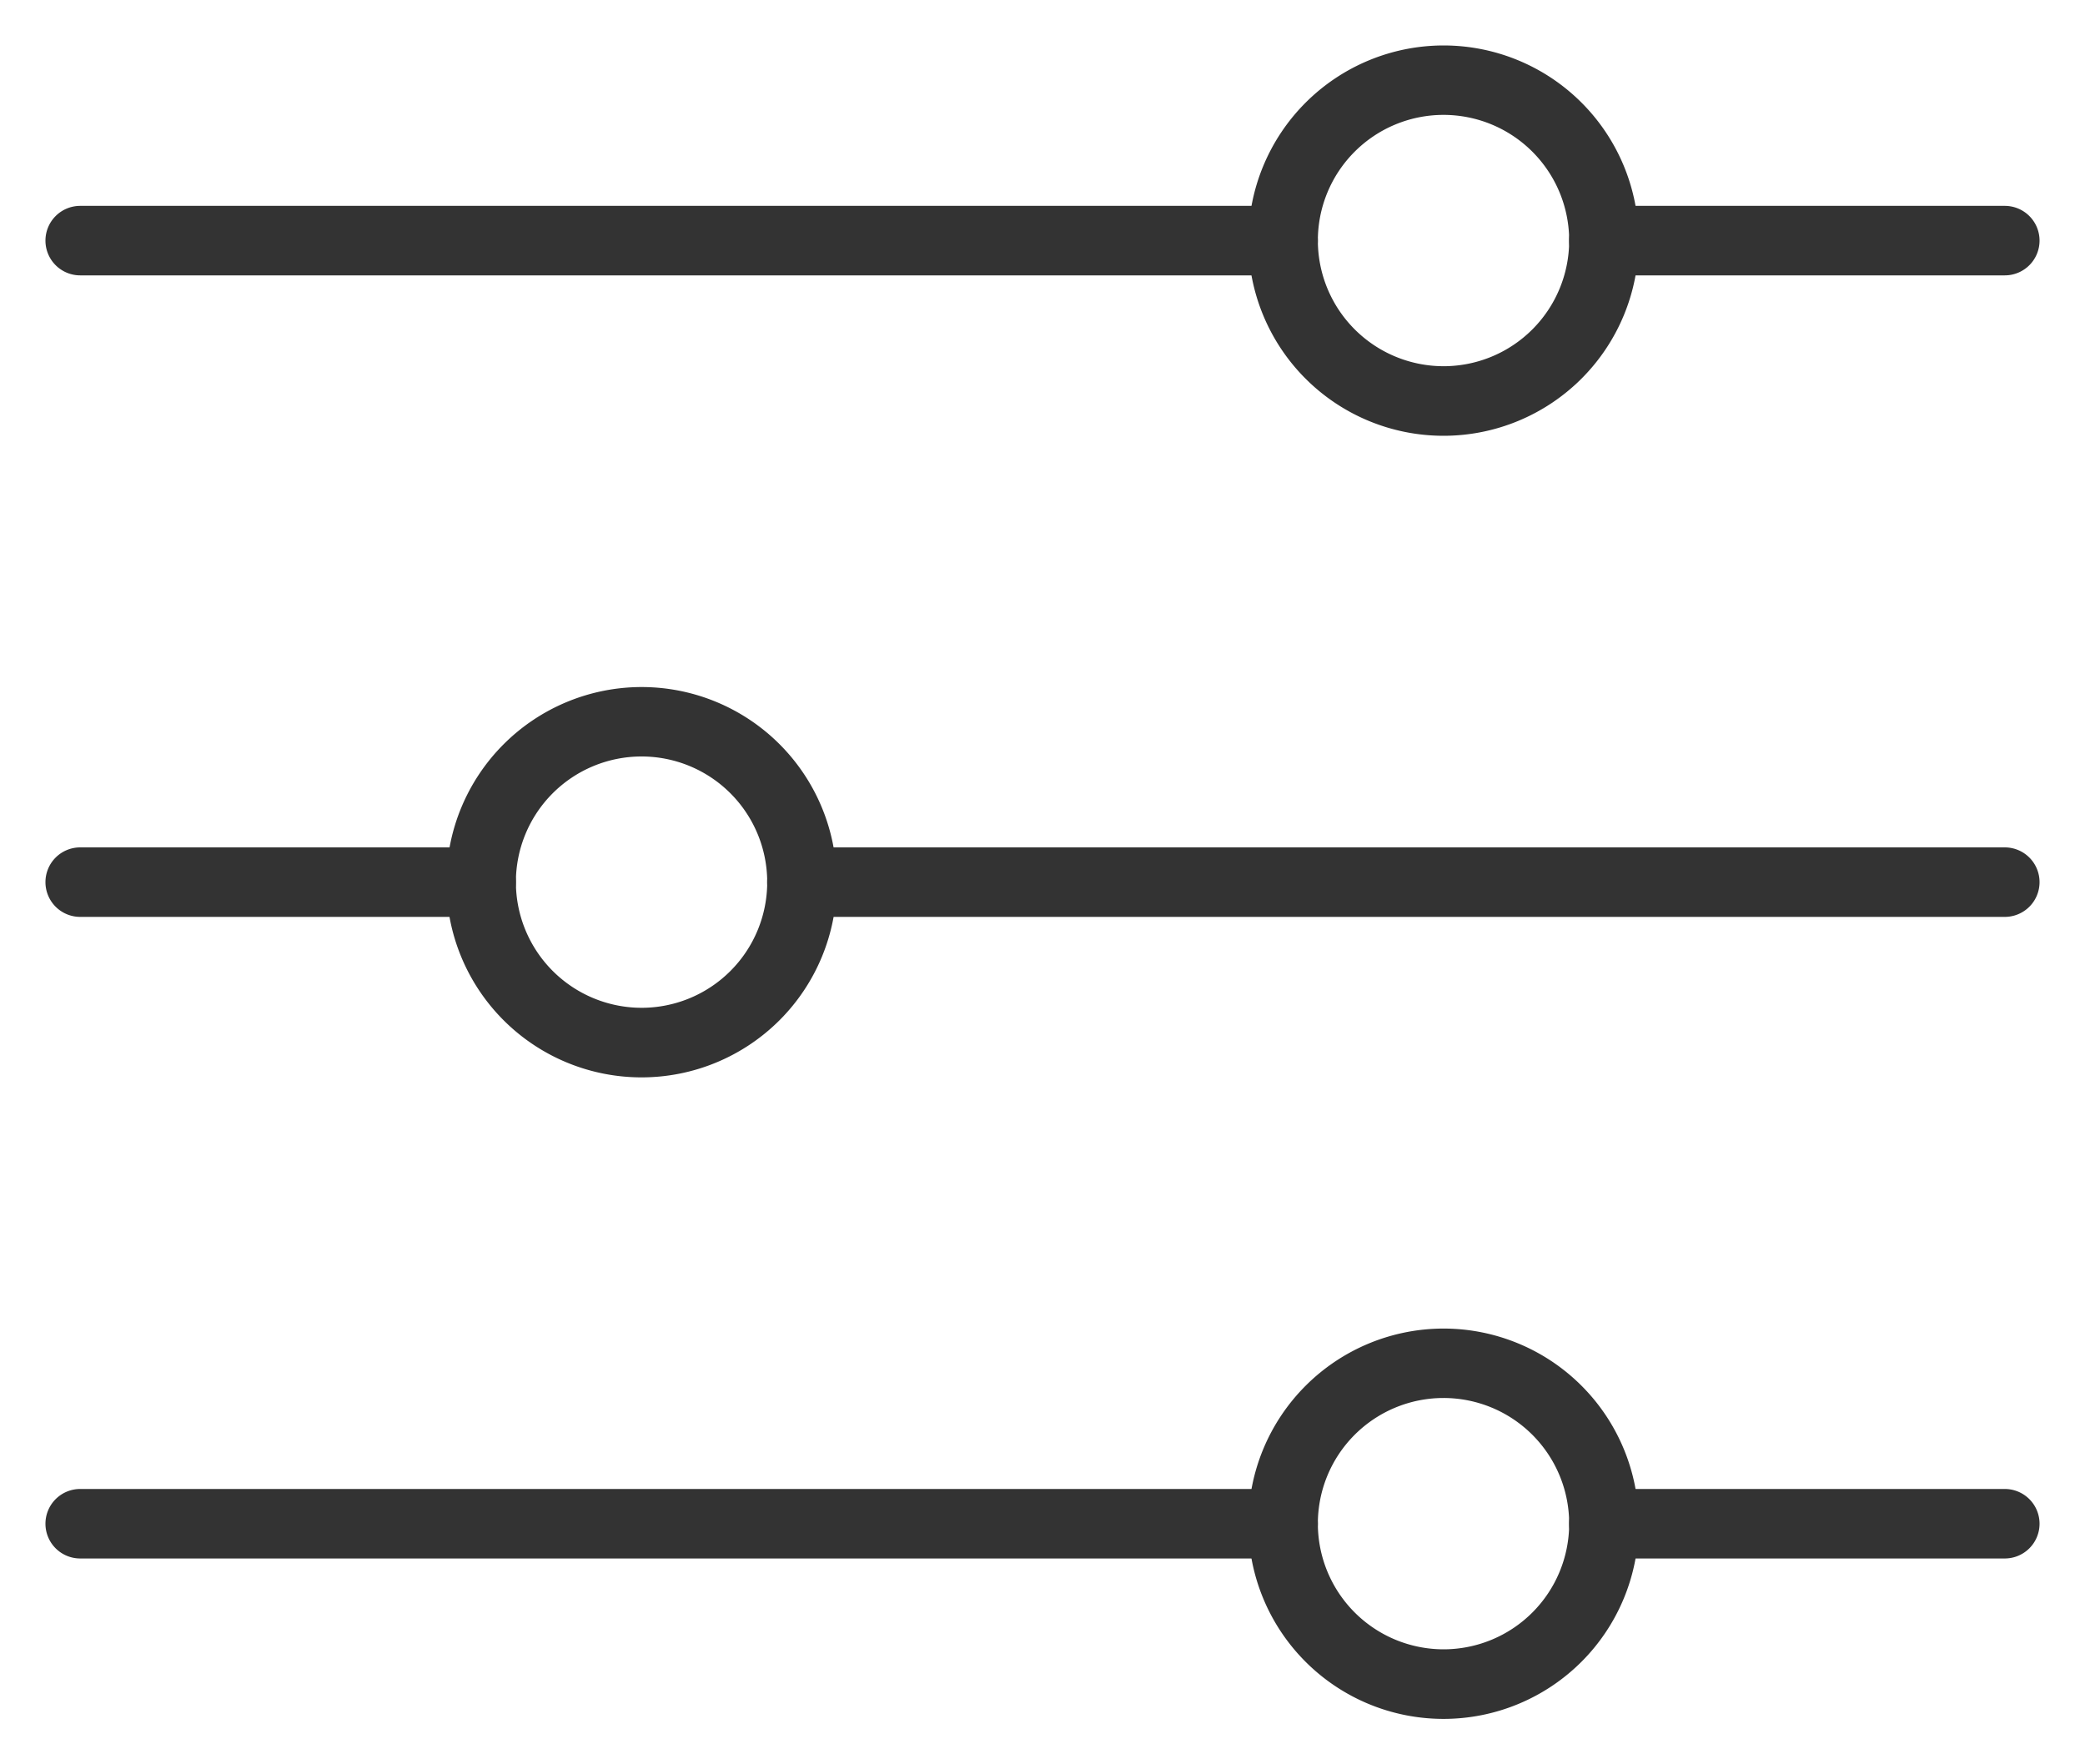 <svg xmlns="http://www.w3.org/2000/svg" xmlns:xlink="http://www.w3.org/1999/xlink" width="30" height="25.385" viewBox="0 0 30 25.385">
  <defs>
    <clipPath id="clip-path">
      <rect id="長方形_37" data-name="長方形 37" width="30" height="25.385" fill="none" stroke="#333" stroke-width="1"/>
    </clipPath>
  </defs>
  <g id="グループ_36" data-name="グループ 36" clip-path="url(#clip-path)">
    <path id="線_15" data-name="線 15" d="M5.769.5H0A.5.5,0,0,1-.5,0,.5.5,0,0,1,0-.5H5.769a.5.5,0,0,1,.5.5A.5.5,0,0,1,5.769.5Z" transform="translate(23.077 3.462)" fill="#333"/>
    <path id="線_16" data-name="線 16" d="M17.308.5H0A.5.5,0,0,1-.5,0,.5.5,0,0,1,0-.5H17.308a.5.5,0,0,1,.5.5A.5.5,0,0,1,17.308.5Z" transform="translate(1.154 3.462)" fill="#333"/>
    <path id="線_17" data-name="線 17" d="M5.769.5H0A.5.5,0,0,1-.5,0,.5.5,0,0,1,0-.5H5.769a.5.5,0,0,1,.5.5A.5.5,0,0,1,5.769.5Z" transform="translate(23.077 21.923)" fill="#333"/>
    <path id="線_18" data-name="線 18" d="M17.308.5H0A.5.5,0,0,1-.5,0,.5.5,0,0,1,0-.5H17.308a.5.5,0,0,1,.5.5A.5.5,0,0,1,17.308.5Z" transform="translate(1.154 21.923)" fill="#333"/>
    <path id="線_19" data-name="線 19" d="M17.308.5H0A.5.5,0,0,1-.5,0,.5.5,0,0,1,0-.5H17.308a.5.5,0,0,1,.5.5A.5.5,0,0,1,17.308.5Z" transform="translate(11.538 12.692)" fill="#333"/>
    <path id="線_20" data-name="線 20" d="M5.769.5H0A.5.5,0,0,1-.5,0,.5.5,0,0,1,0-.5H5.769a.5.5,0,0,1,.5.5A.5.5,0,0,1,5.769.5Z" transform="translate(1.154 12.692)" fill="#333"/>
    <path id="楕円形_9" data-name="楕円形 9" d="M2.308-.5A2.808,2.808,0,1,1-.5,2.308,2.811,2.811,0,0,1,2.308-.5Zm0,4.615A1.808,1.808,0,1,0,.5,2.308,1.81,1.81,0,0,0,2.308,4.115Z" transform="translate(18.462 1.154)" fill="#333"/>
    <path id="楕円形_10" data-name="楕円形 10" d="M2.308-.5A2.808,2.808,0,1,1-.5,2.308,2.811,2.811,0,0,1,2.308-.5Zm0,4.615A1.808,1.808,0,1,0,.5,2.308,1.81,1.81,0,0,0,2.308,4.115Z" transform="translate(6.923 10.385)" fill="#333"/>
    <path id="楕円形_11" data-name="楕円形 11" d="M2.308-.5A2.808,2.808,0,1,1-.5,2.308,2.811,2.811,0,0,1,2.308-.5Zm0,4.615A1.808,1.808,0,1,0,.5,2.308,1.81,1.81,0,0,0,2.308,4.115Z" transform="translate(18.462 19.615)" fill="#333"/>
  </g>
</svg>
